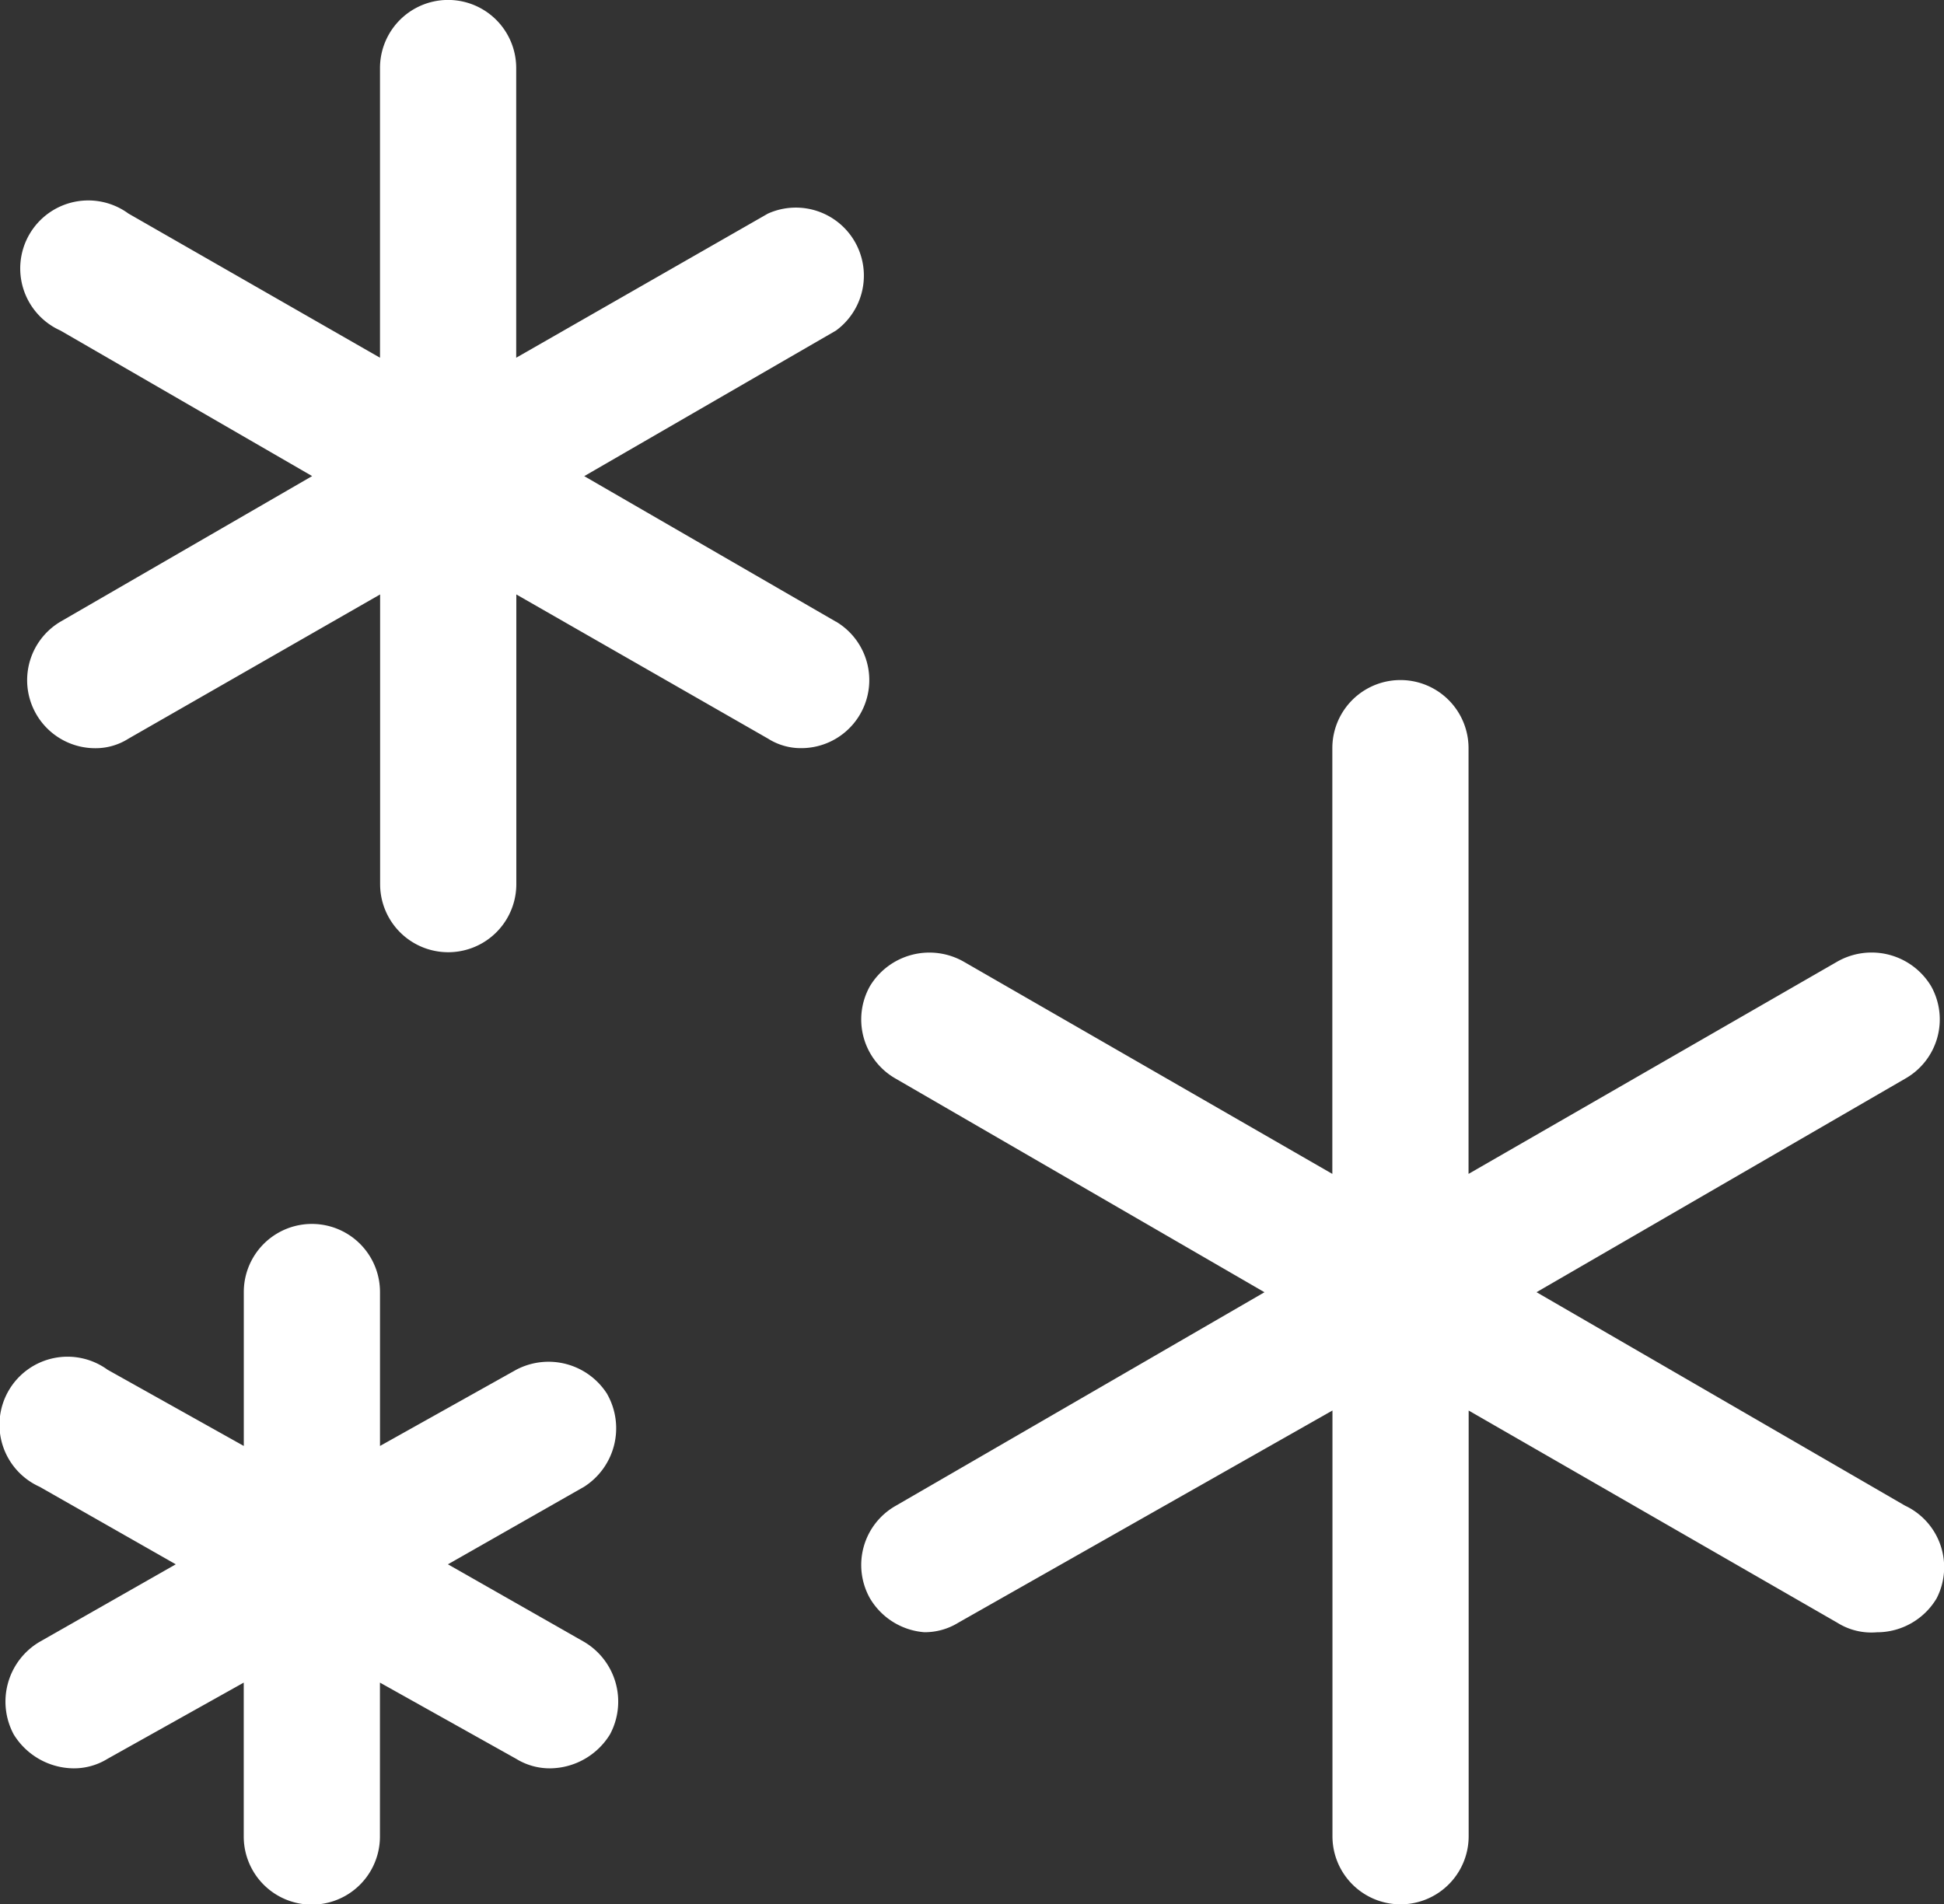 <?xml version="1.0" encoding="UTF-8"?> <svg xmlns="http://www.w3.org/2000/svg" width="32.828" height="32.164" viewBox="0 0 32.828 32.164"><rect x="0" y="0" width="32.828" height="32.164" fill="#333333" stroke="none"/> <g id="snows_" transform="translate(-1.206 -1)"> <g id="_08" data-name="08" transform="translate(1.206 1)"> <path id="Path_129389" data-name="Path 129389" d="M25.166,19.945,18.94,16.338l6.226-3.607a1.149,1.149,0,0,0,.437-1.562,1.172,1.172,0,0,0-1.585-.414L17.792,14.34V7.149a1.149,1.149,0,1,0-2.3,0V14.34L9.268,10.756a1.172,1.172,0,0,0-1.585.414,1.149,1.149,0,0,0,.437,1.562l6.226,3.607L8.12,19.945a1.149,1.149,0,0,0-.437,1.562,1.172,1.172,0,0,0,.919.574,1.08,1.08,0,0,0,.574-.161l6.318-3.584v7.191a1.149,1.149,0,0,0,2.3,0V18.337l6.226,3.584a1.08,1.08,0,0,0,.666.161,1.172,1.172,0,0,0,1.011-.574,1.149,1.149,0,0,0-.528-1.562Z" transform="translate(7.007 5.487)" fill="#fff"></path> <path id="Path_129390" data-name="Path 129390" d="M15.127,11.5l-4.25-2.458,4.25-2.458a1.149,1.149,0,0,0-1.149-1.976L9.728,7.042V2.149a1.149,1.149,0,0,0-2.3,0V7.042L3.18,4.607A1.149,1.149,0,1,0,2.032,6.583l4.25,2.458L2.032,11.5a1.149,1.149,0,0,0,.574,2.137,1.034,1.034,0,0,0,.574-.161L7.43,11.04v4.893a1.149,1.149,0,1,0,2.3,0V11.04l4.25,2.435a1.034,1.034,0,0,0,.574.161,1.149,1.149,0,0,0,.574-2.137Z" transform="translate(-1.011 -1)" fill="#fff"></path> <path id="Path_129391" data-name="Path 129391" d="M11.462,12.872a1.172,1.172,0,0,0-1.539-.414l-2.3,1.287v-2.6a1.149,1.149,0,0,0-2.3,0v2.6l-2.3-1.287a1.149,1.149,0,1,0-1.149,1.976l2.3,1.31-2.3,1.31a1.172,1.172,0,0,0-.437,1.562,1.2,1.2,0,0,0,1.011.574,1.08,1.08,0,0,0,.574-.161l2.3-1.287v2.6a1.149,1.149,0,0,0,2.3,0v-2.6l2.3,1.287a1.08,1.08,0,0,0,.574.161,1.2,1.2,0,0,0,1.011-.574,1.172,1.172,0,0,0-.437-1.562l-2.3-1.31,2.3-1.31a1.172,1.172,0,0,0,.391-1.562Z" transform="translate(-1.206 10.677)" fill="#fff"></path> </g> </g> </svg> 